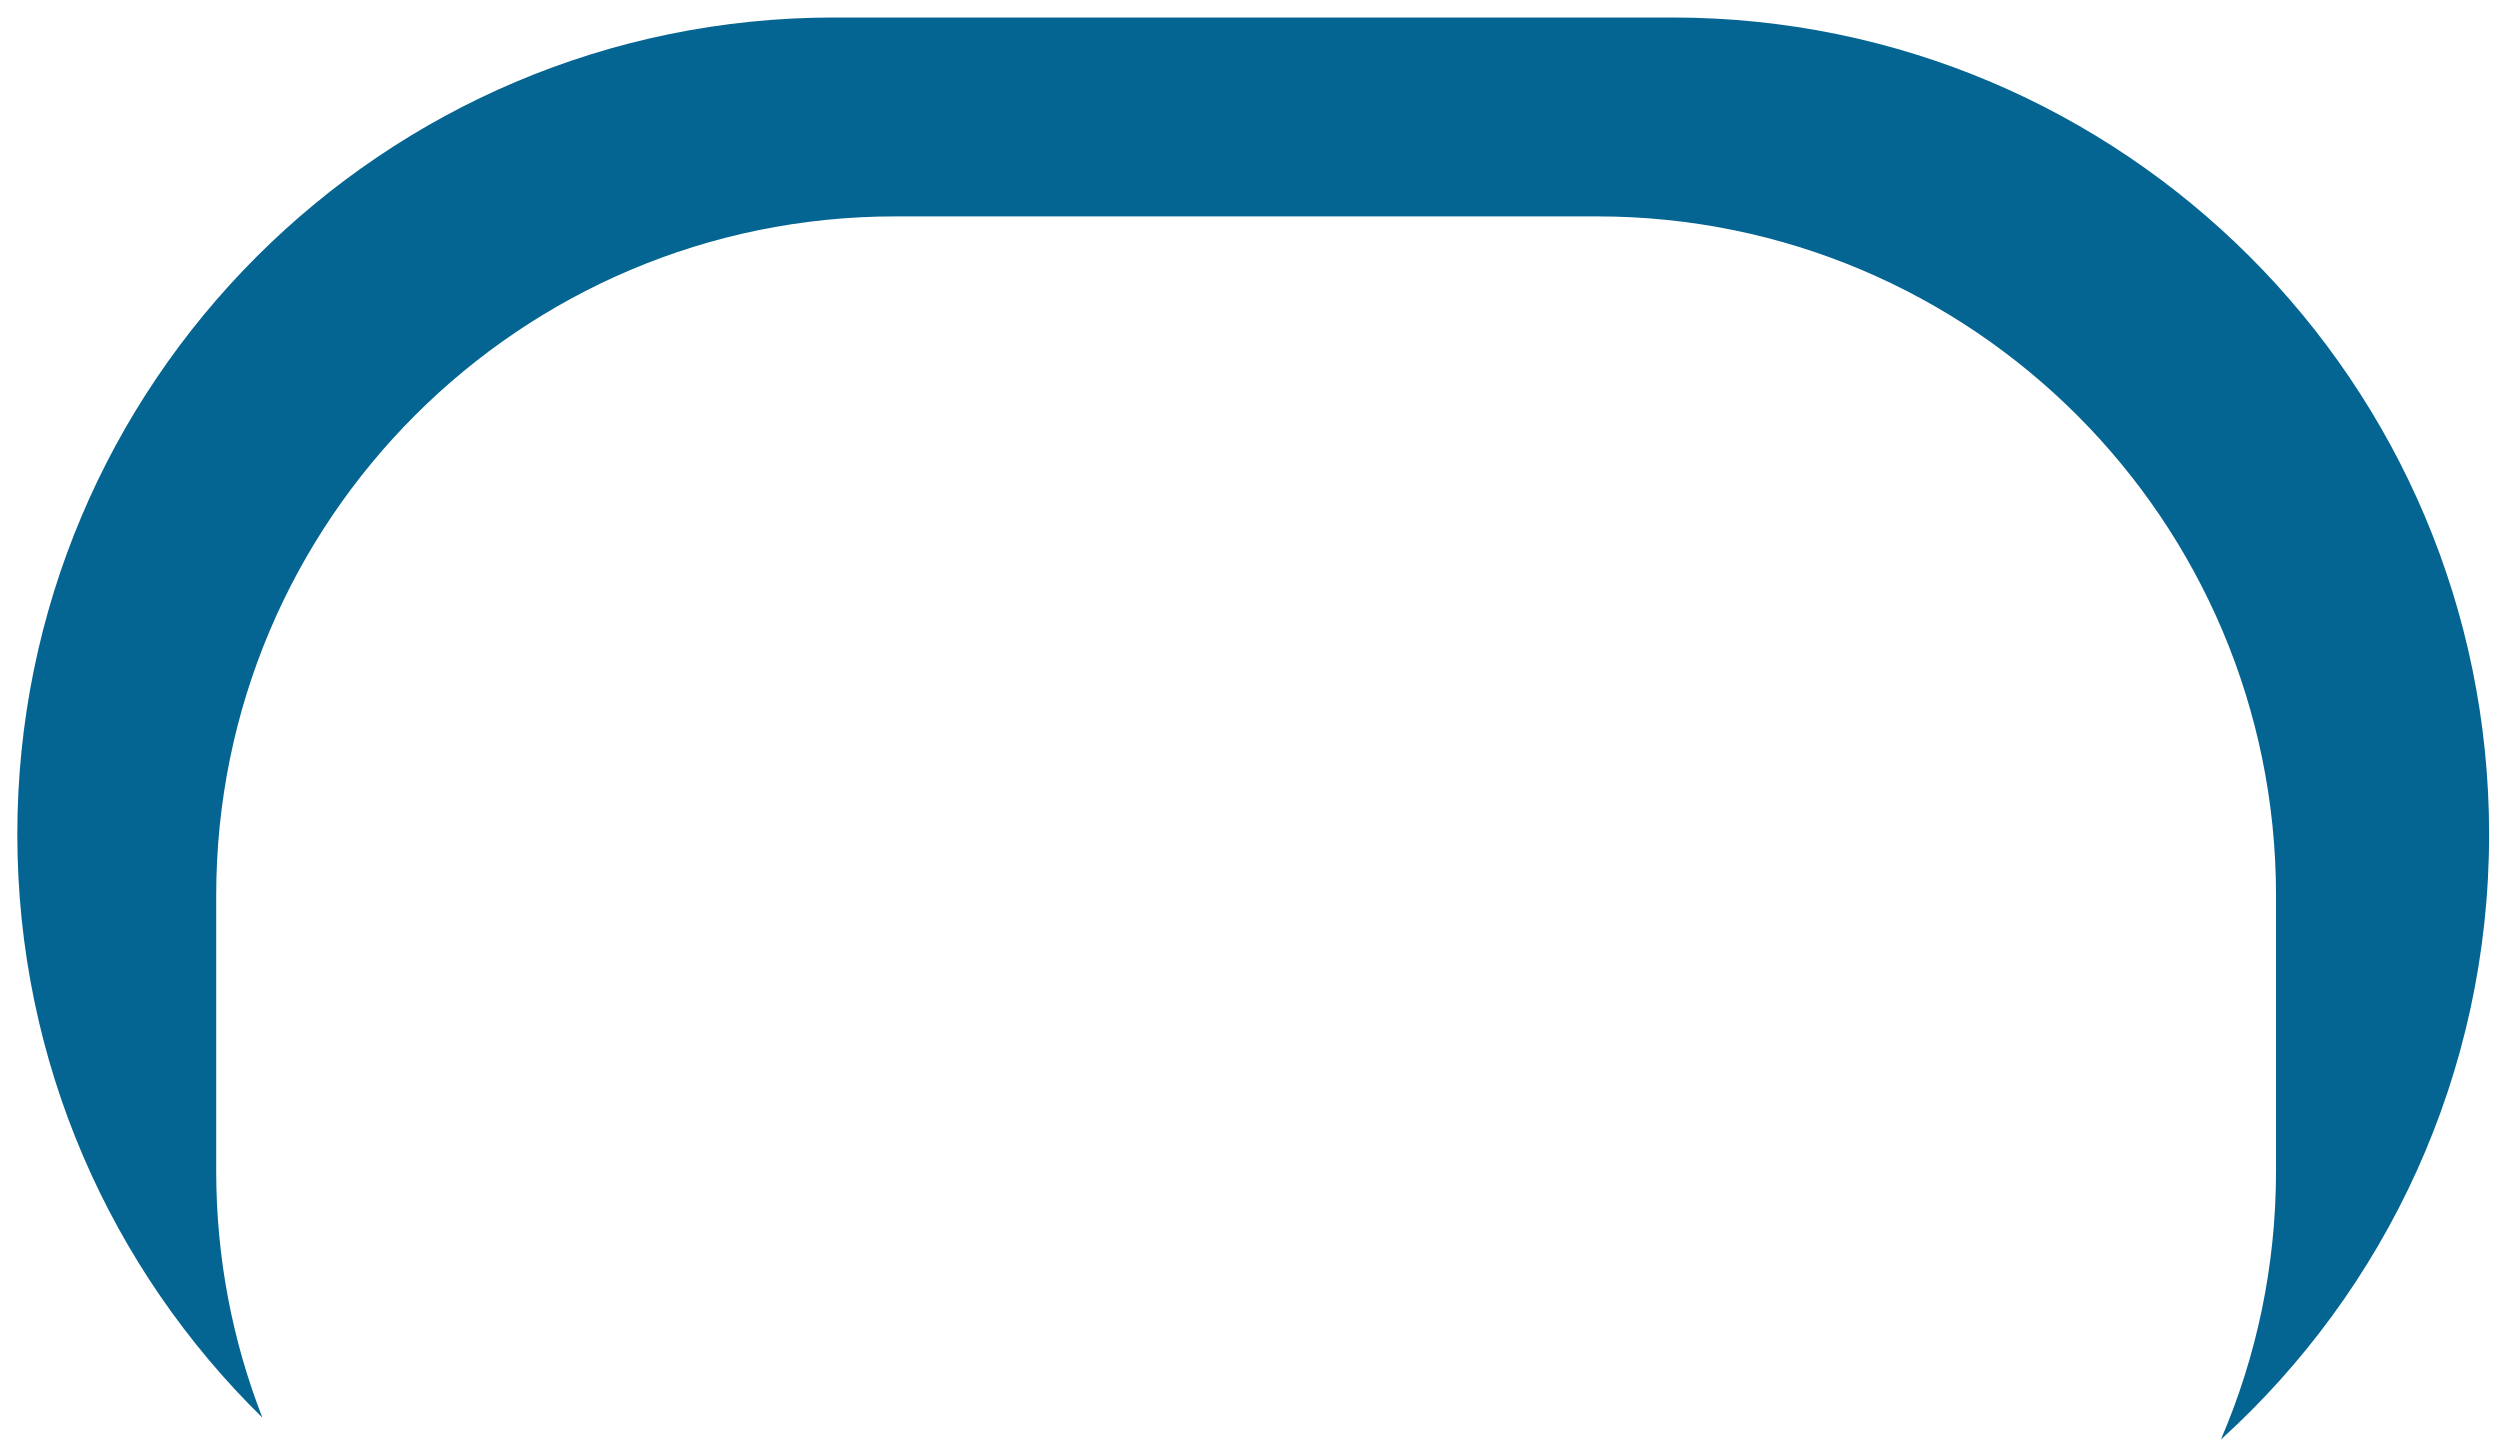 <svg width="81" height="47" viewBox="0 0 81 47" fill="none" xmlns="http://www.w3.org/2000/svg">
<path fill-rule="evenodd" clip-rule="evenodd" d="M27.026 0.567C12.41 0.567 0.561 12.416 0.561 27.033C0.561 34.436 3.601 41.13 8.502 45.933C7.535 43.456 7.005 40.761 7.005 37.942L7.005 29.011C7.005 16.861 16.855 7.011 29.005 7.011L51.743 7.011C63.894 7.011 73.743 16.861 73.743 29.011L73.743 37.942C73.743 41.032 73.106 43.973 71.957 46.641C77.295 41.799 80.647 34.807 80.647 27.033C80.647 12.416 68.799 0.567 54.182 0.567L27.026 0.567Z" fill="#046492"/>
</svg>
